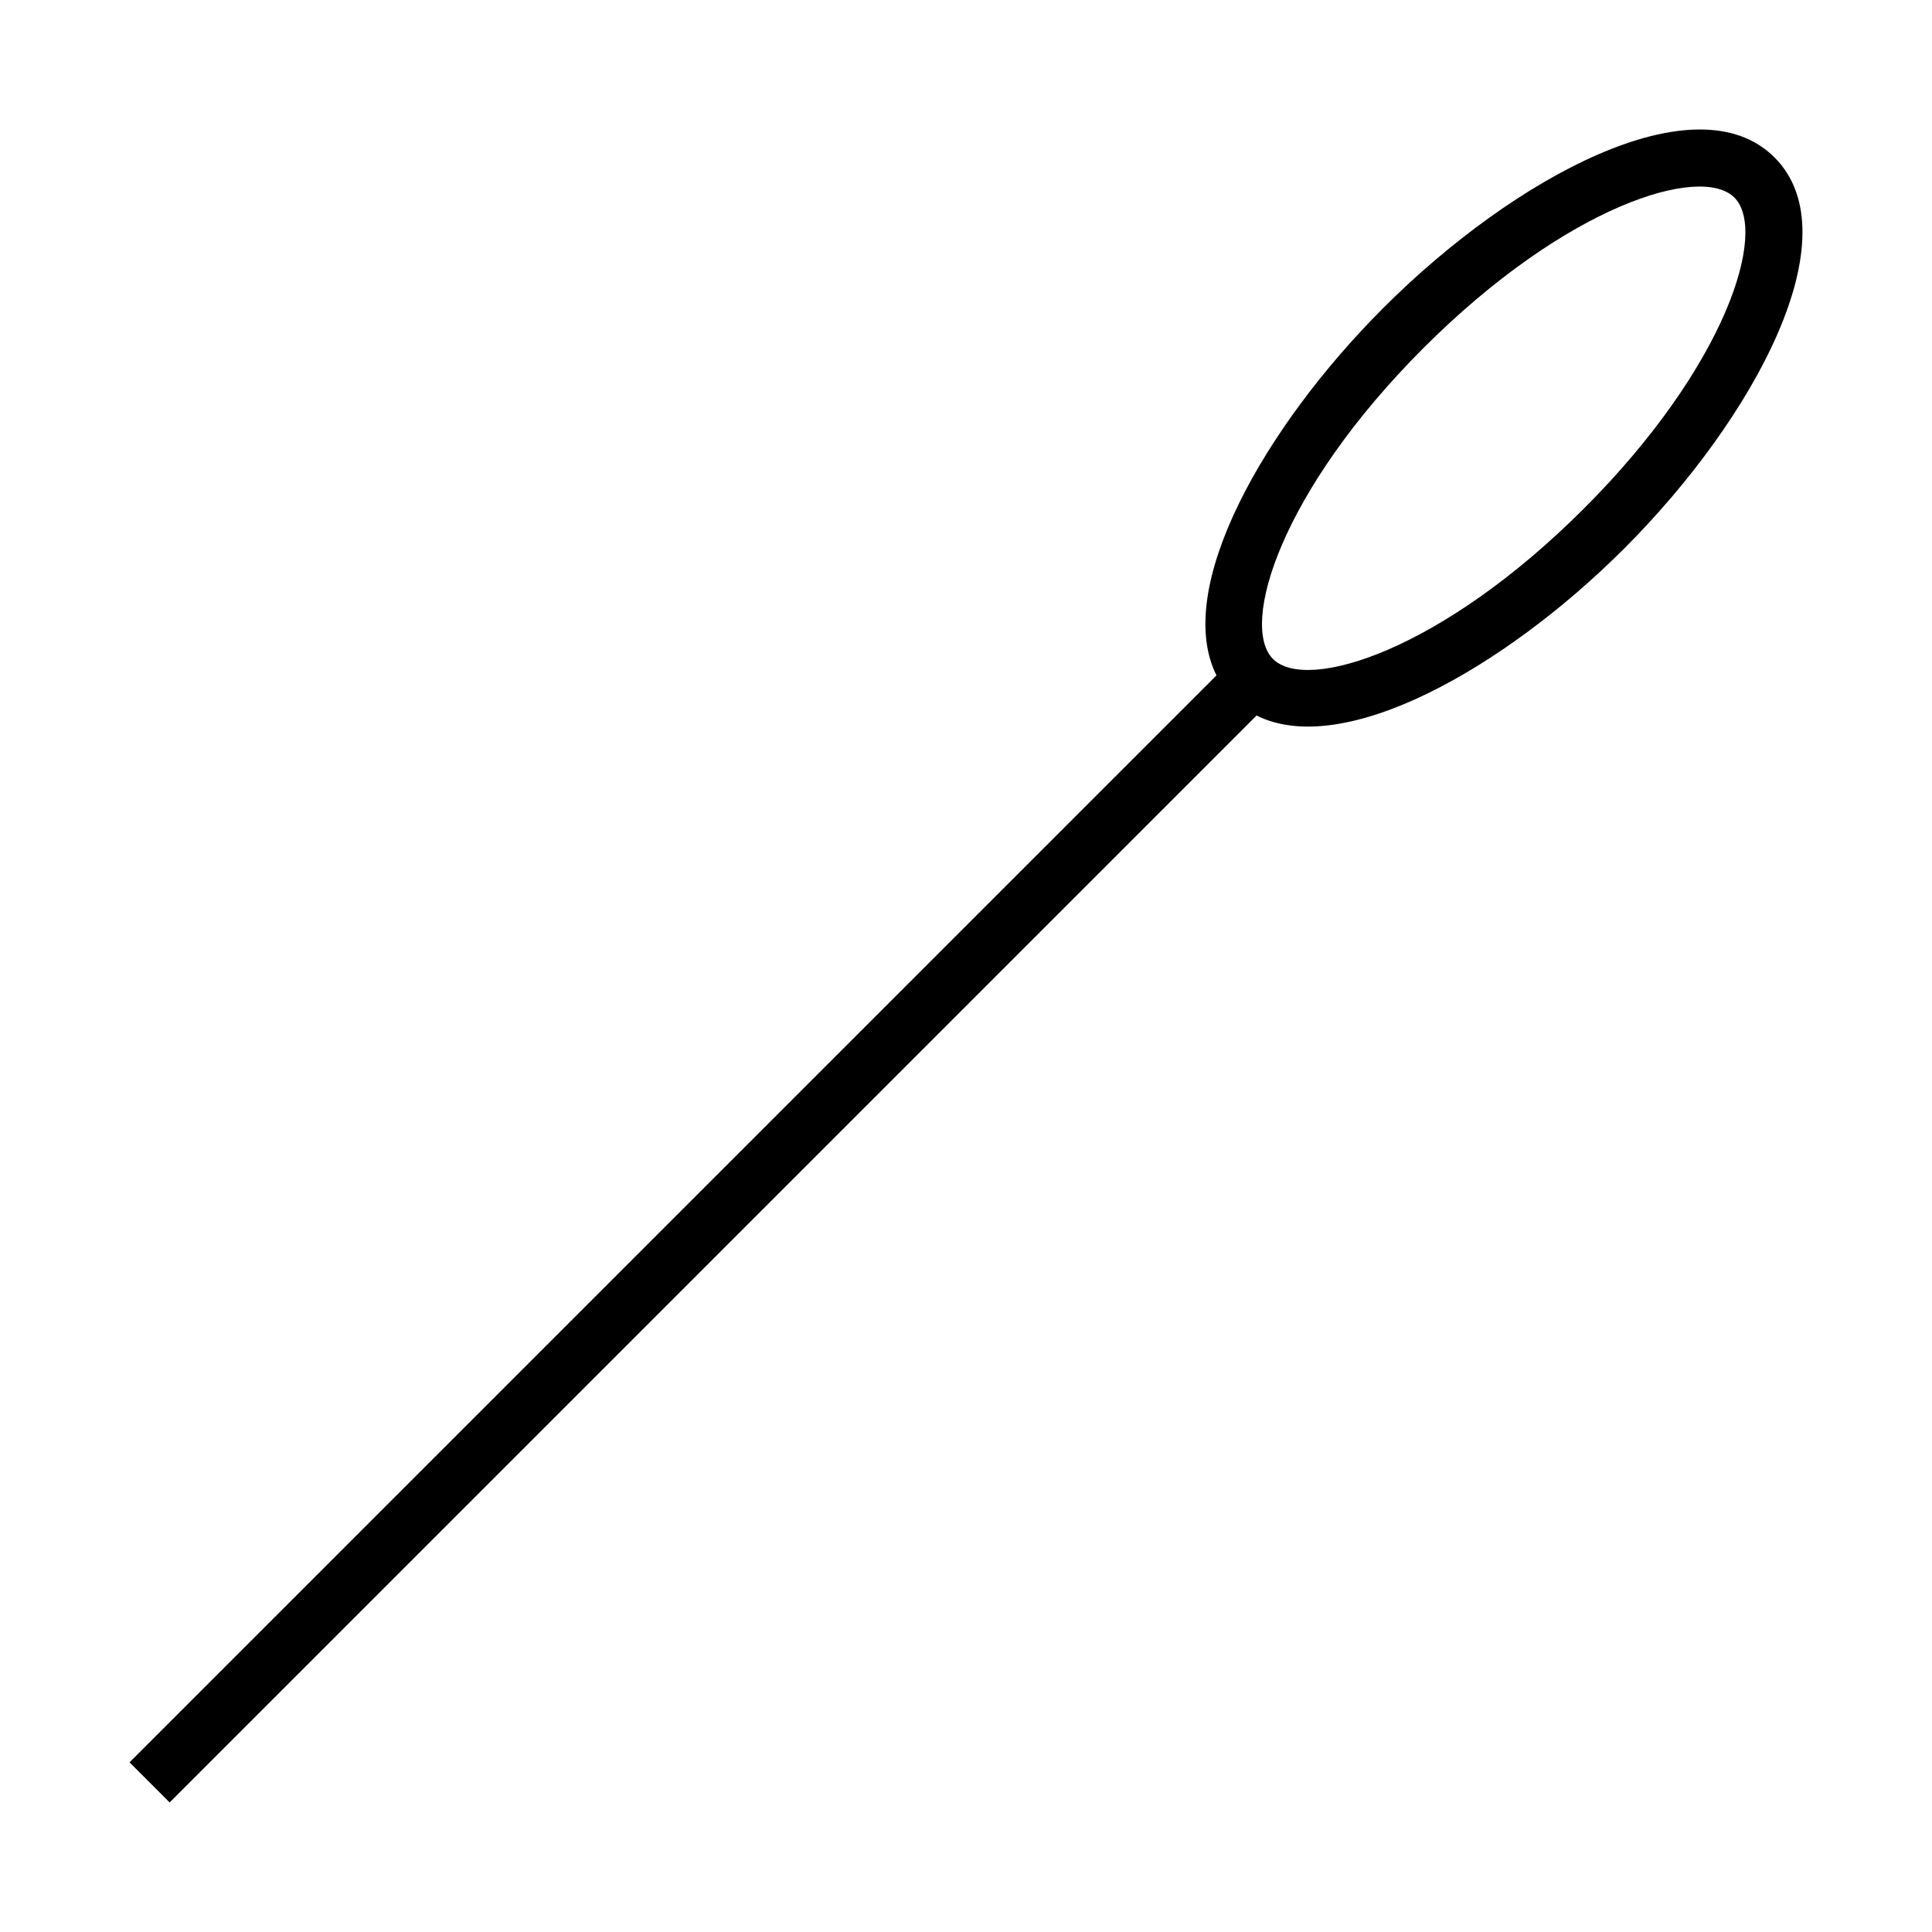 <?xml version="1.0" encoding="UTF-8"?>
<!-- Uploaded to: SVG Repo, www.svgrepo.com, Generator: SVG Repo Mixer Tools -->
<svg fill="#000000" width="800px" height="800px" version="1.1" viewBox="144 144 512 512" xmlns="http://www.w3.org/2000/svg">
 <path d="m574.4 289.4c34.781-34.793 60.59-82.953 39.867-103.68-20.711-20.715-68.879 5.082-103.66 39.875-31.676 31.676-55.766 74.352-44.23 97.391l-288.05 288.05 10.629 10.633 288.05-288.05c23.039 11.535 65.719-12.559 97.395-44.23zm-53.172-53.168c37.887-37.883 73.531-48.75 82.402-39.875 8.879 8.883-1.988 44.527-39.867 82.406-37.875 37.883-73.531 48.75-82.406 39.871-8.879-8.871 1.996-44.52 39.871-82.402z"/>
</svg>